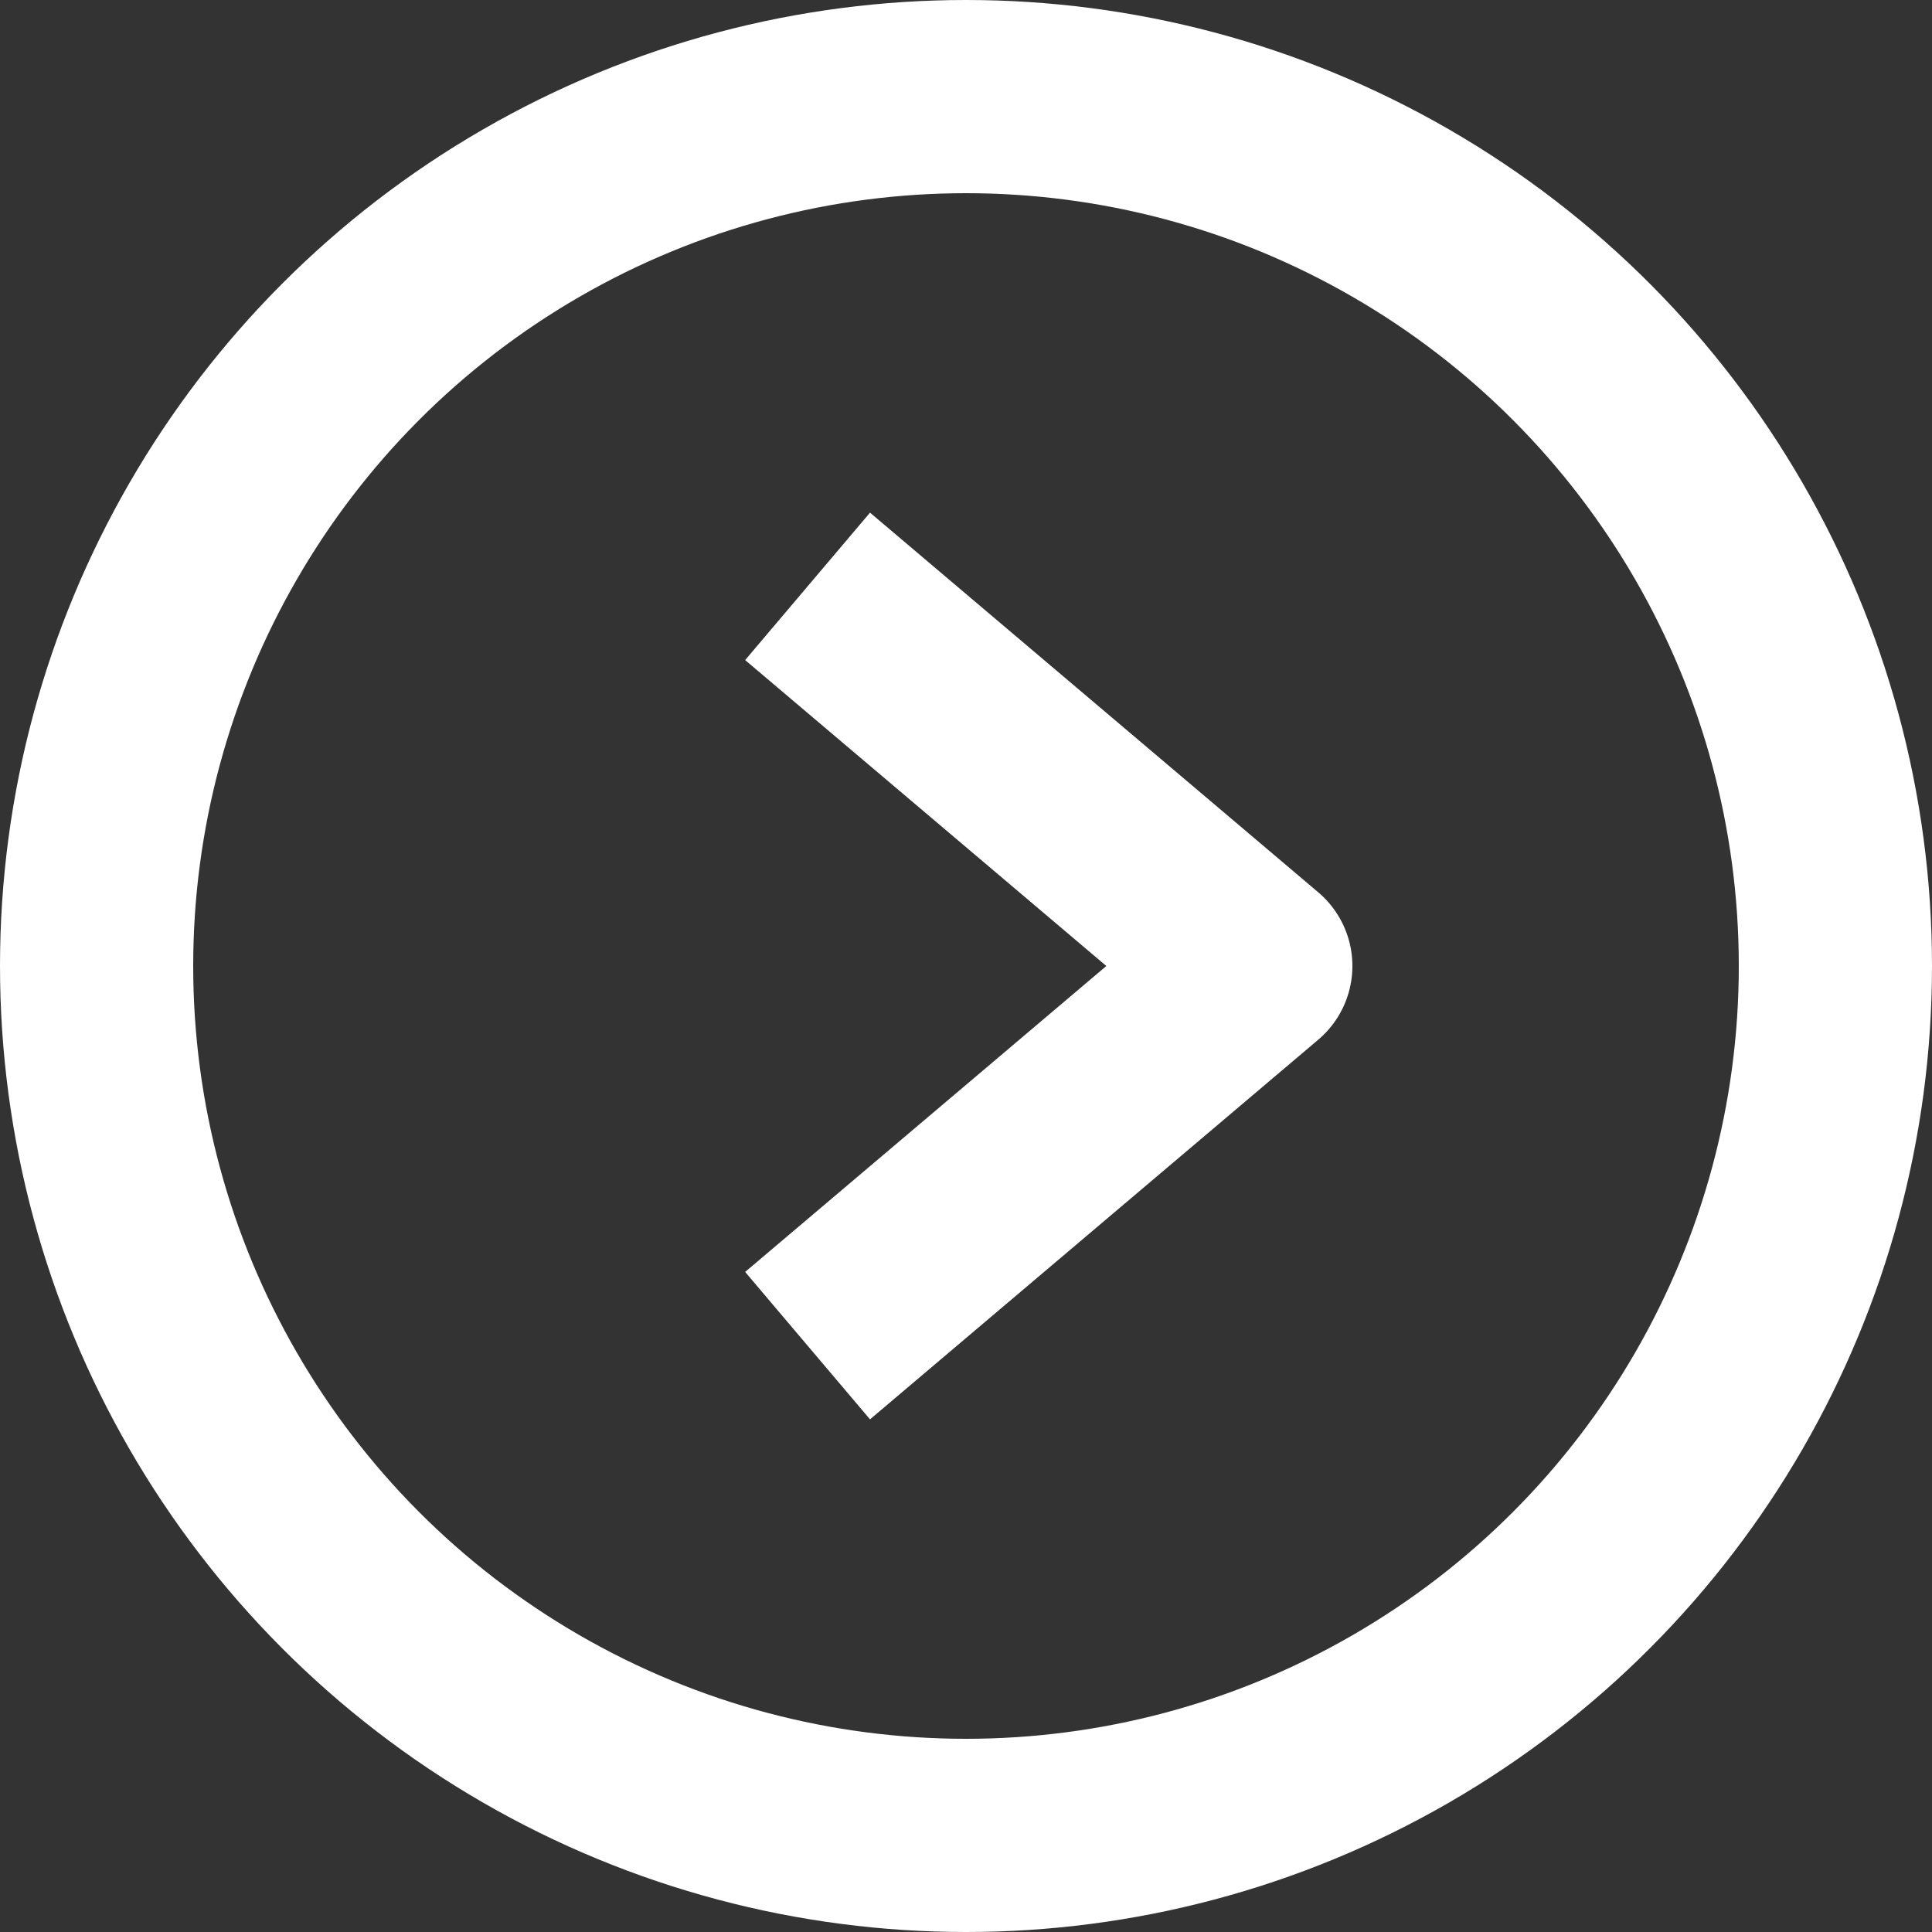 <?xml version="1.0" encoding="UTF-8"?><svg id="_レイヤー_2" xmlns="http://www.w3.org/2000/svg" viewBox="0 0 20 20"><rect x="0" y="0" width="20" height="20" fill="#333333" stroke="none"/><defs><style>.cls-1{stroke-linejoin:round;}.cls-1,.cls-2{fill:none;stroke:#fff;stroke-width:2px;}.cls-2{stroke-miterlimit:10;}</style></defs><g id="_レイヤー_1-2"><circle class="cls-2" cx="10" cy="10" r="9"/><polyline class="cls-1" points="8.36 6.07 13 10 8.36 13.93"/></g></svg>